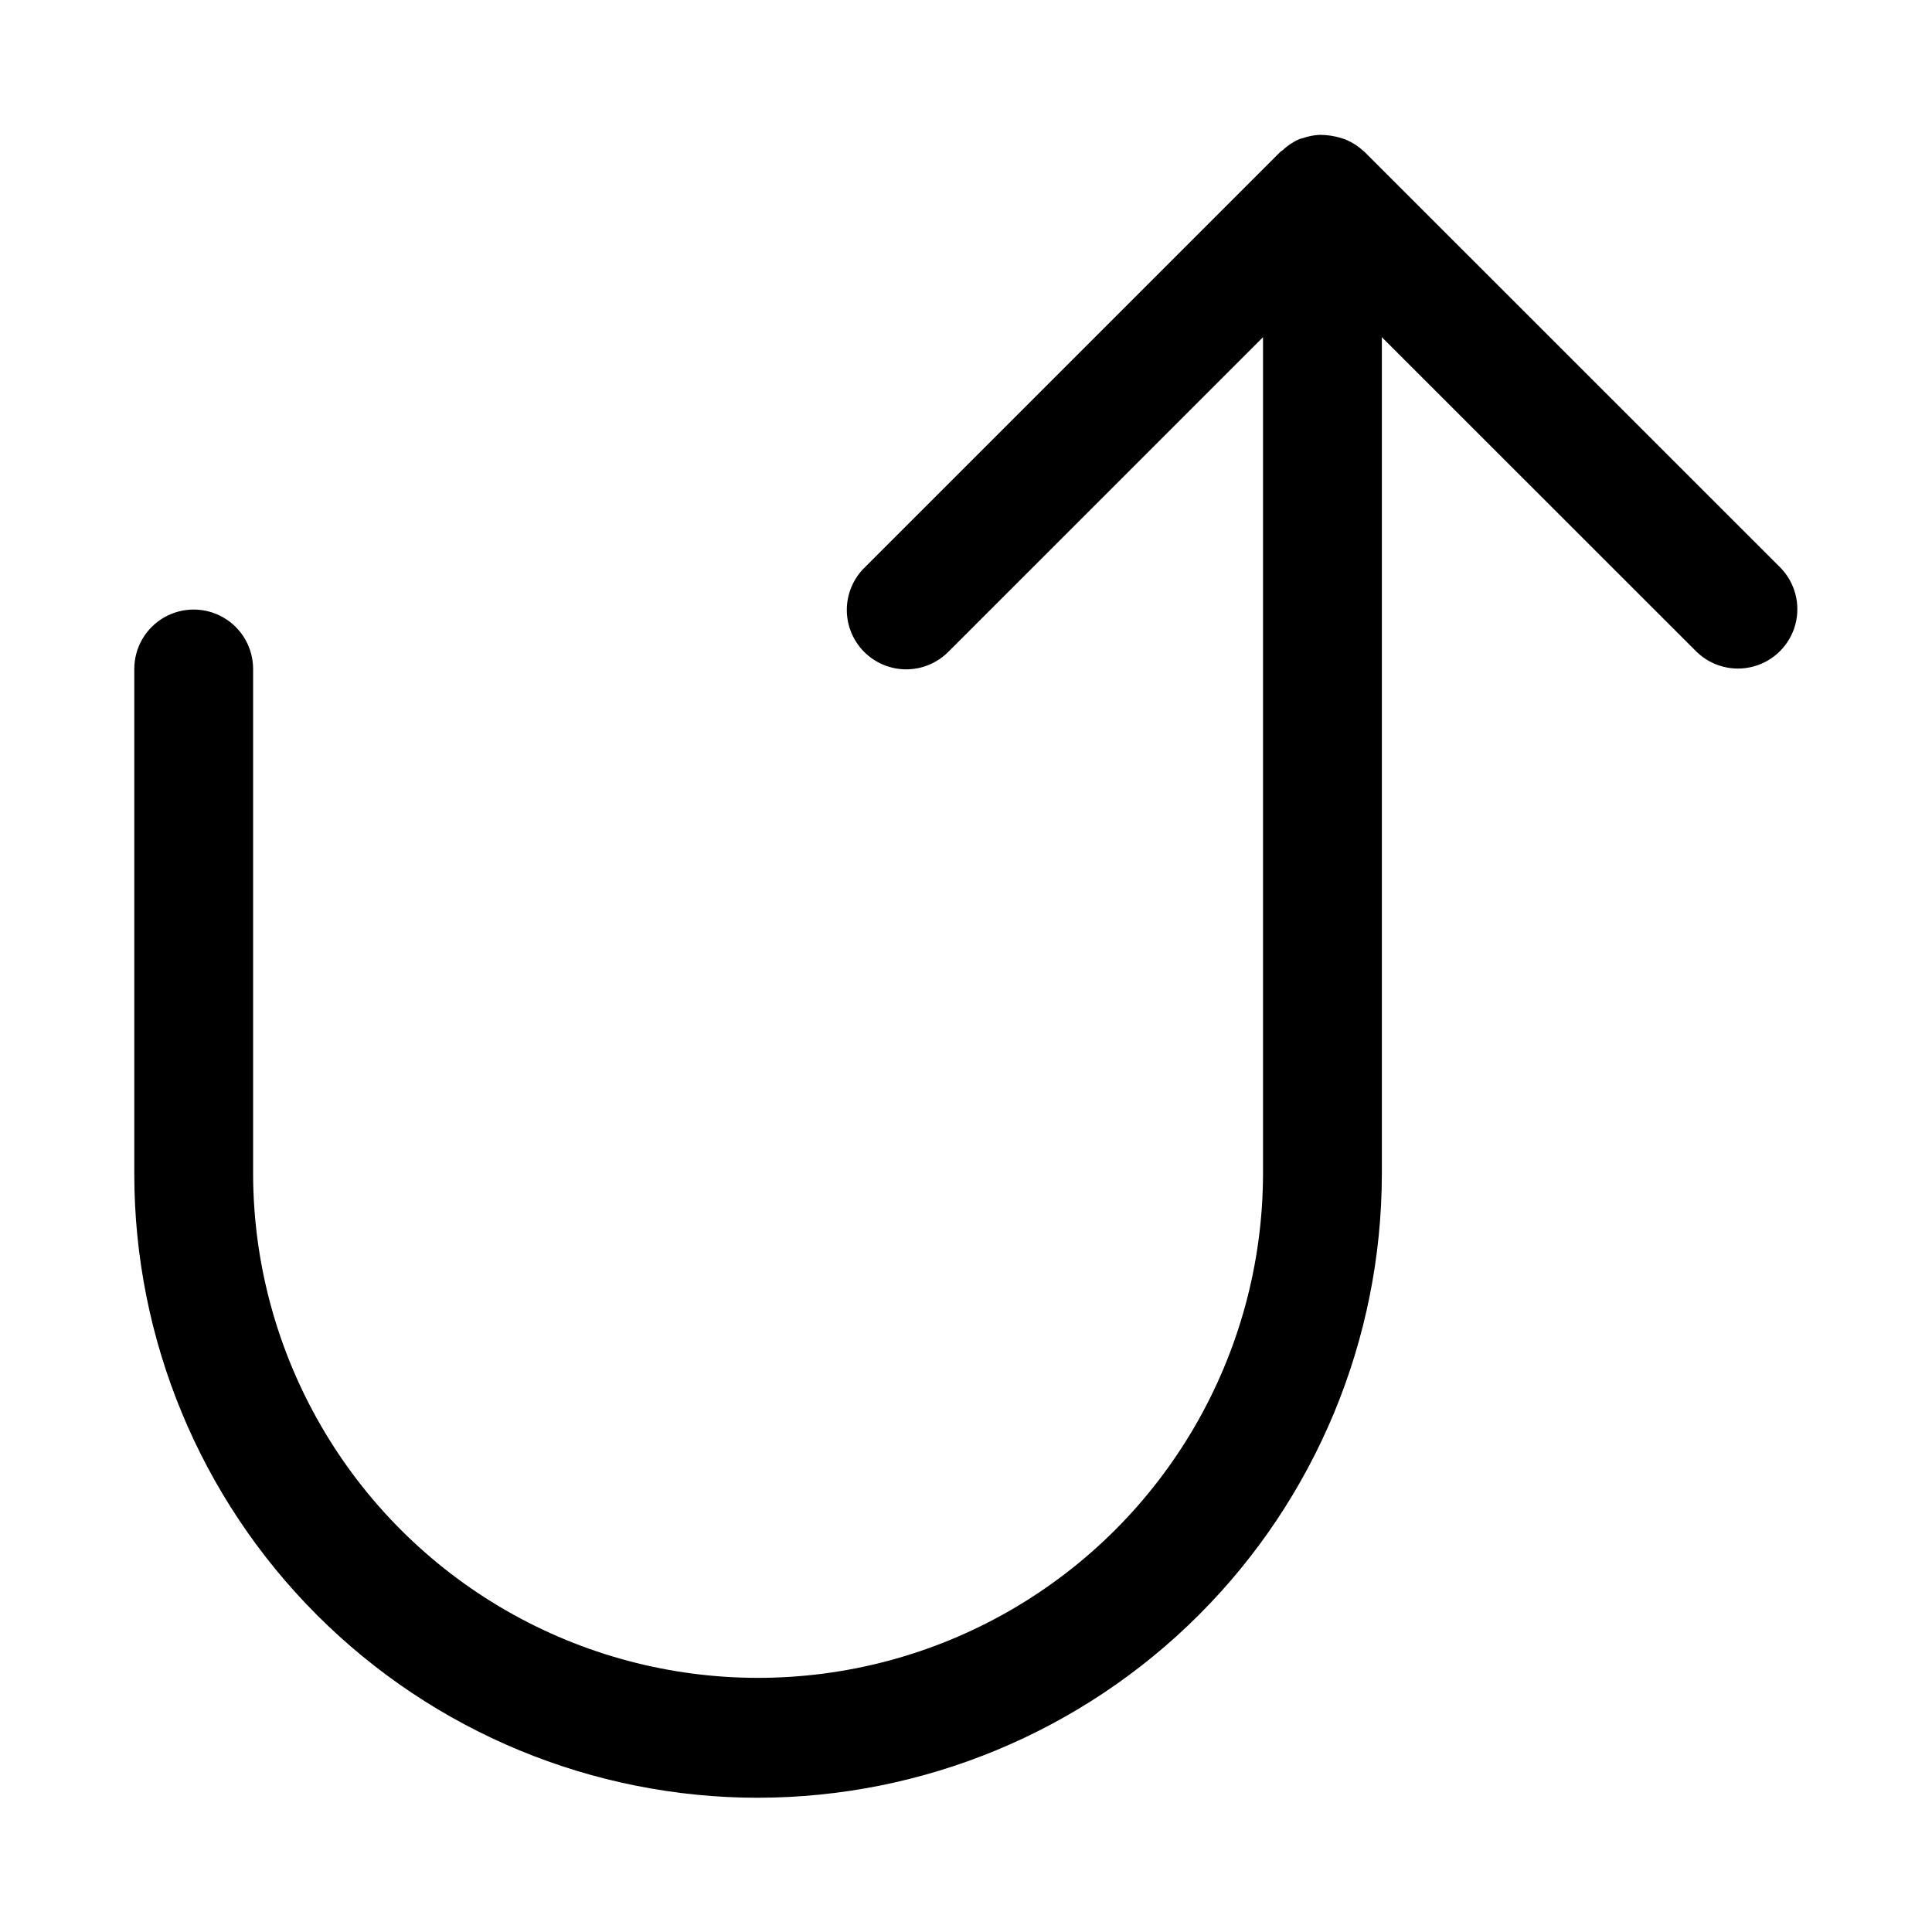 <?xml version="1.0" encoding="UTF-8"?>
<!-- Uploaded to: ICON Repo, www.svgrepo.com, Generator: ICON Repo Mixer Tools -->
<svg fill="#000000" width="800px" height="800px" version="1.1" viewBox="144 144 512 512" xmlns="http://www.w3.org/2000/svg">
 <path d="m344.89 620.42h0.016c43.824-0.051 85.84-17.48 116.83-48.473 30.988-30.988 48.422-73.004 48.469-116.83v-221.76l83.34 83.309c3.988 3.918 9.758 5.426 15.152 3.961 5.394-1.461 9.609-5.676 11.074-11.07 1.461-5.394-0.047-11.164-3.965-15.152l-110.18-110.14-0.031-0.047-0.203-0.137c-1.293-1.223-2.789-2.215-4.418-2.934-0.559-0.238-1.129-0.441-1.711-0.609-1.773-0.523-3.617-0.797-5.473-0.805-1.562 0.07-3.106 0.371-4.578 0.895-0.25 0.09-0.512 0.086-0.758 0.188l-0.02 0.004h0.004c-1.699 0.734-3.25 1.77-4.586 3.051-0.16 0.145-0.367 0.191-0.523 0.348l-110.2 110.19c-3 2.945-4.695 6.961-4.715 11.16-0.02 4.199 1.641 8.234 4.613 11.203 2.969 2.969 7 4.629 11.203 4.613 4.199-0.02 8.215-1.719 11.16-4.715l83.324-83.32v221.77c-0.105 47.742-25.633 91.812-66.996 115.65-41.359 23.84-92.289 23.84-133.65 0-41.359-23.84-66.891-67.91-66.992-115.65v-133.84c0-5.625-3-10.82-7.871-13.633-4.871-2.812-10.875-2.812-15.746 0s-7.871 8.008-7.871 13.633v133.84c0.004 43.844 17.418 85.887 48.418 116.89s73.047 48.418 116.89 48.418z"/>
</svg>